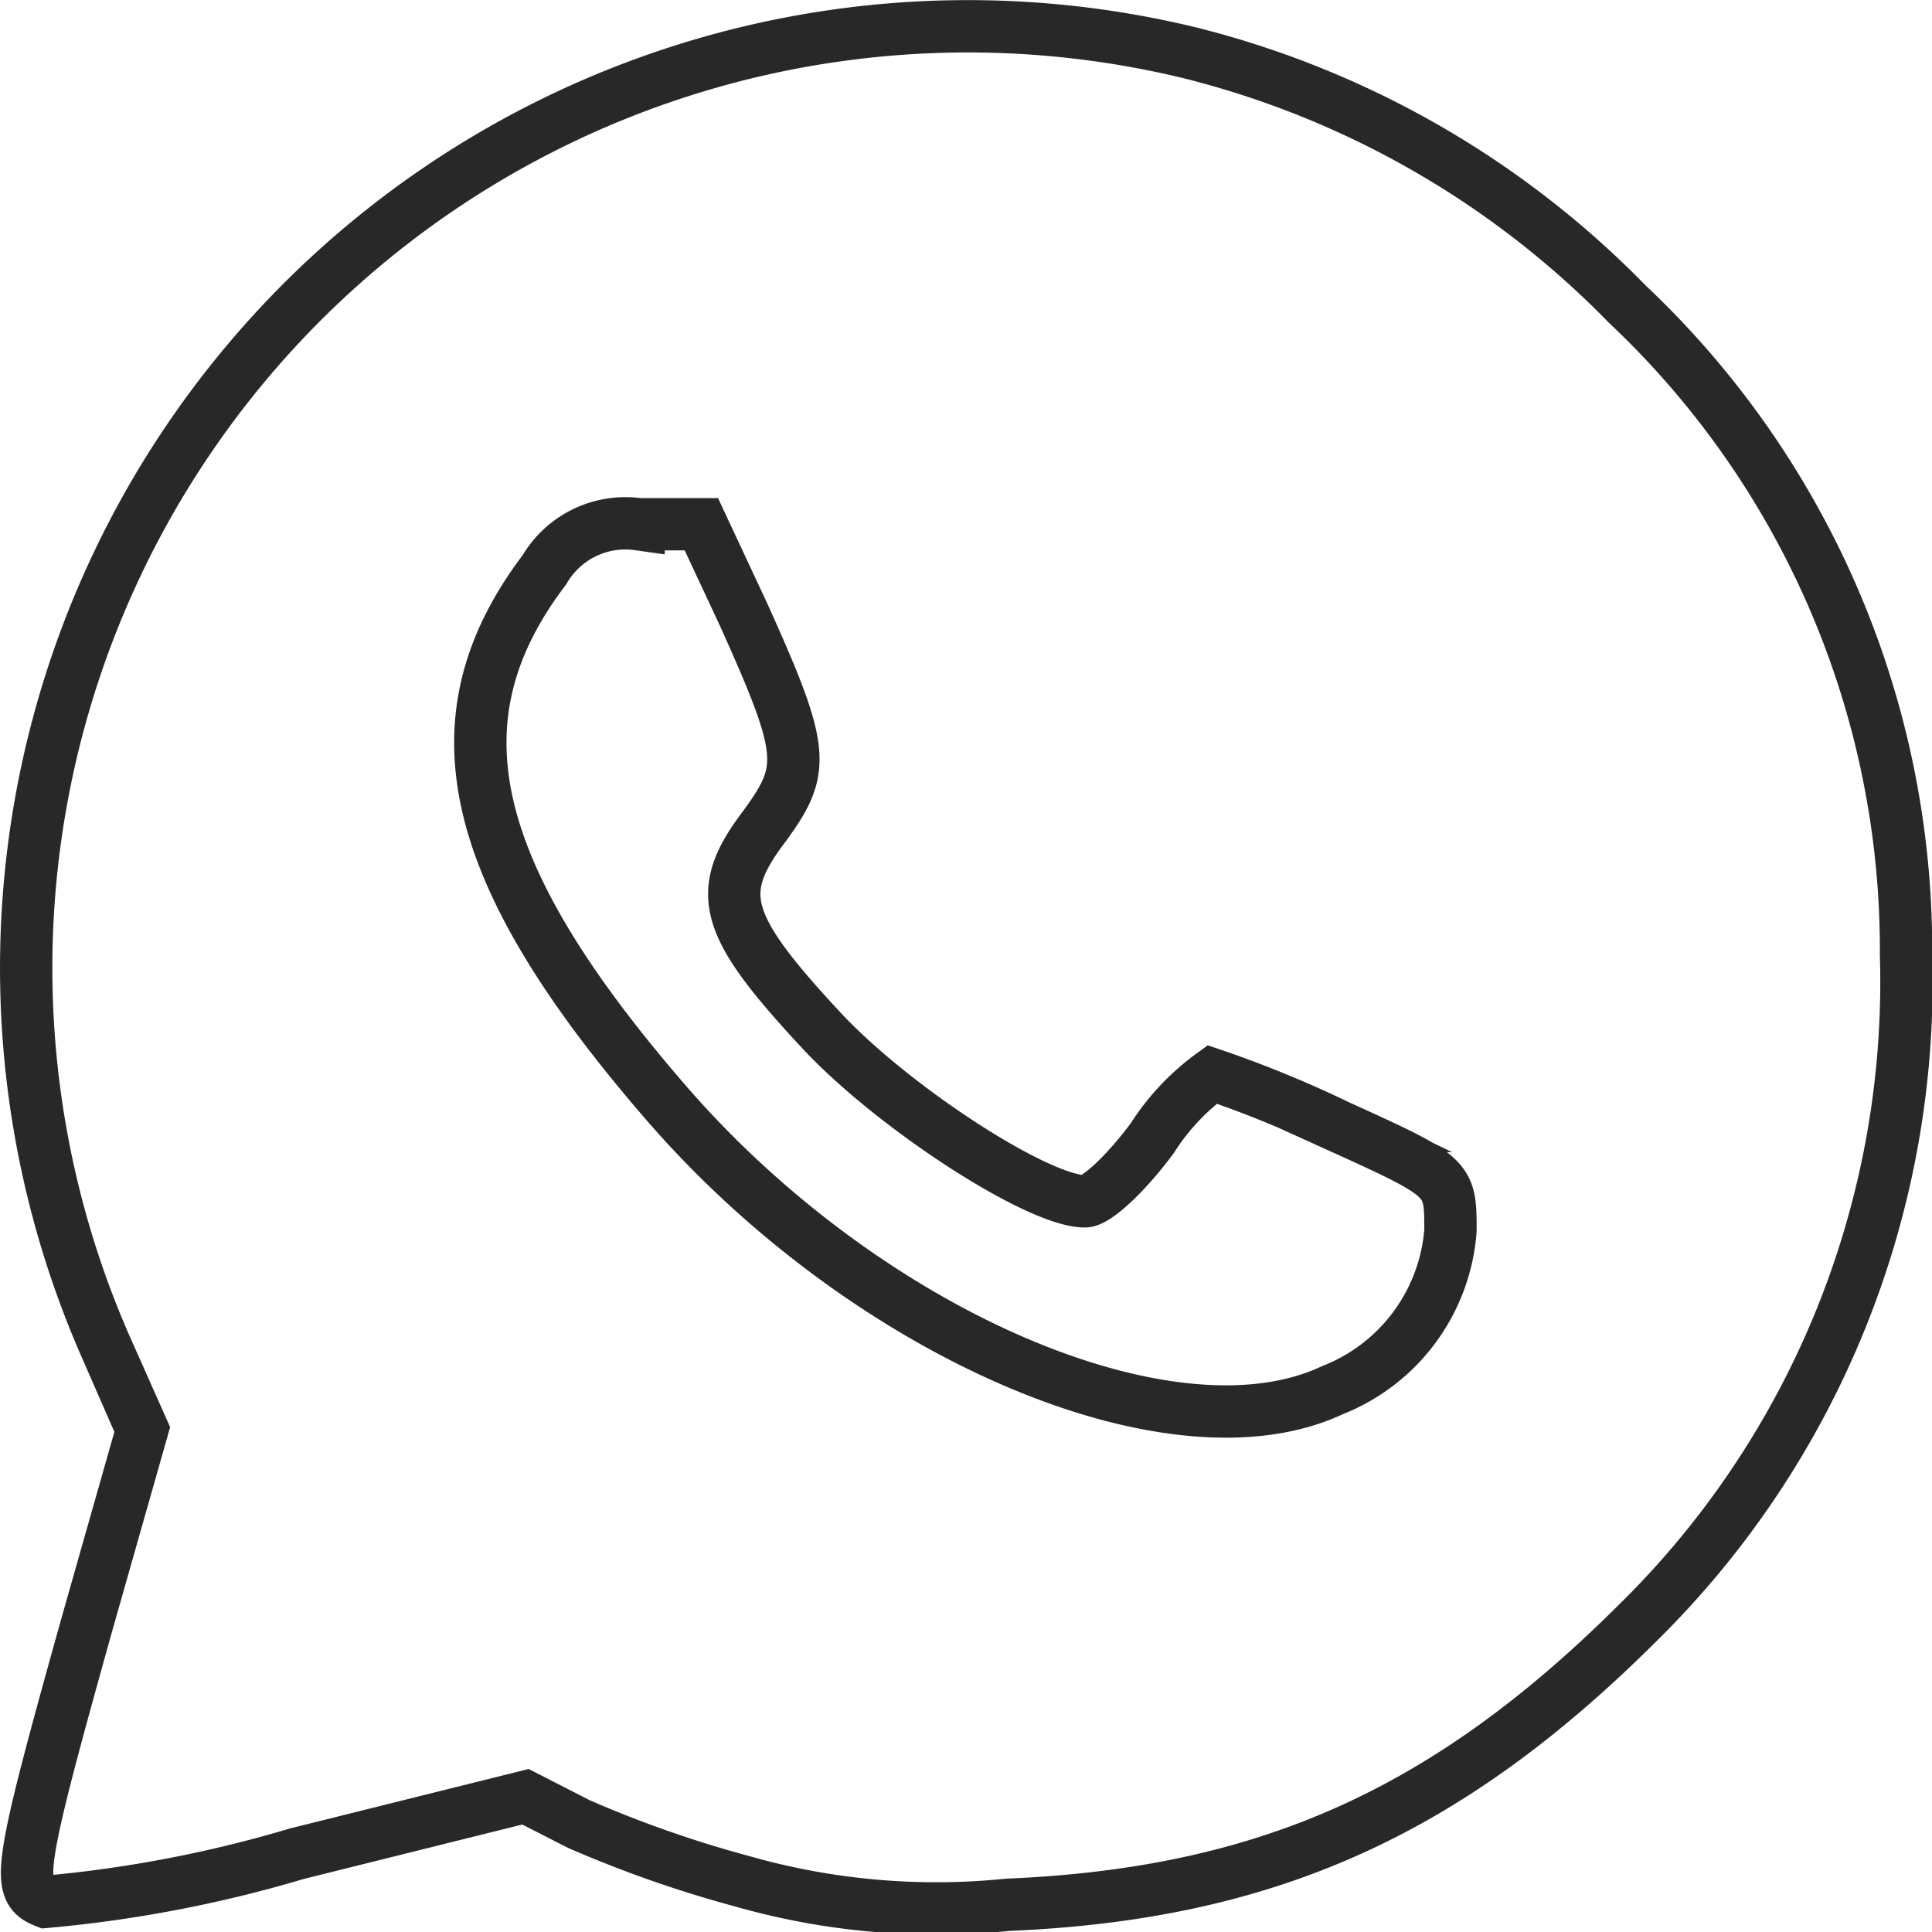 <?xml version="1.0" encoding="UTF-8"?> <svg xmlns="http://www.w3.org/2000/svg" viewBox="0 0 46.14 46.14"> <defs> <style>.cls-1{fill:none;stroke:#282828;stroke-miterlimit:10;stroke-width:1.25px;fill-rule:evenodd;}</style> </defs> <g id="Слой_2" data-name="Слой 2"> <g id="Слой_1-2" data-name="Слой 1"> <g id="Слой_2-2" data-name="Слой 2"> <g id="Слой_1-2-2" data-name="Слой 1-2"> <path class="cls-1" d="M28.41,1.26a22.07,22.07,0,0,1,10.45,6A21.19,21.19,0,0,1,45.52,22.8a21.47,21.47,0,0,1-6.45,16c-4.54,4.51-8.86,6.43-15,6.69a16.9,16.9,0,0,1-6.34-.56,27.85,27.85,0,0,1-3.91-1.37l-1.27-.65L7.09,44.27a30.42,30.42,0,0,1-6,1.15c-.72-.28-.68-.67,1-6.68l1.31-4.61-.89-2A22.49,22.49,0,0,1,28.41,1.26ZM13,13.61c-2.7,3.56-1.88,7.2,2.91,12.73S28,35,31.82,33.2a4.46,4.46,0,0,0,2.82-3.81c0-1.27,0-1.28-2.69-2.5a26.52,26.52,0,0,0-3-1.23,5.58,5.58,0,0,0-1.43,1.52c-.62.84-1.34,1.51-1.61,1.51-1.13,0-4.61-2.26-6.32-4.11-2.33-2.51-2.53-3.27-1.34-4.84,1-1.37,1-1.76-.5-5.08l-1-2.14h-1.5A2.24,2.24,0,0,0,13,13.61Z"></path> </g> </g> </g> </g> </svg> 